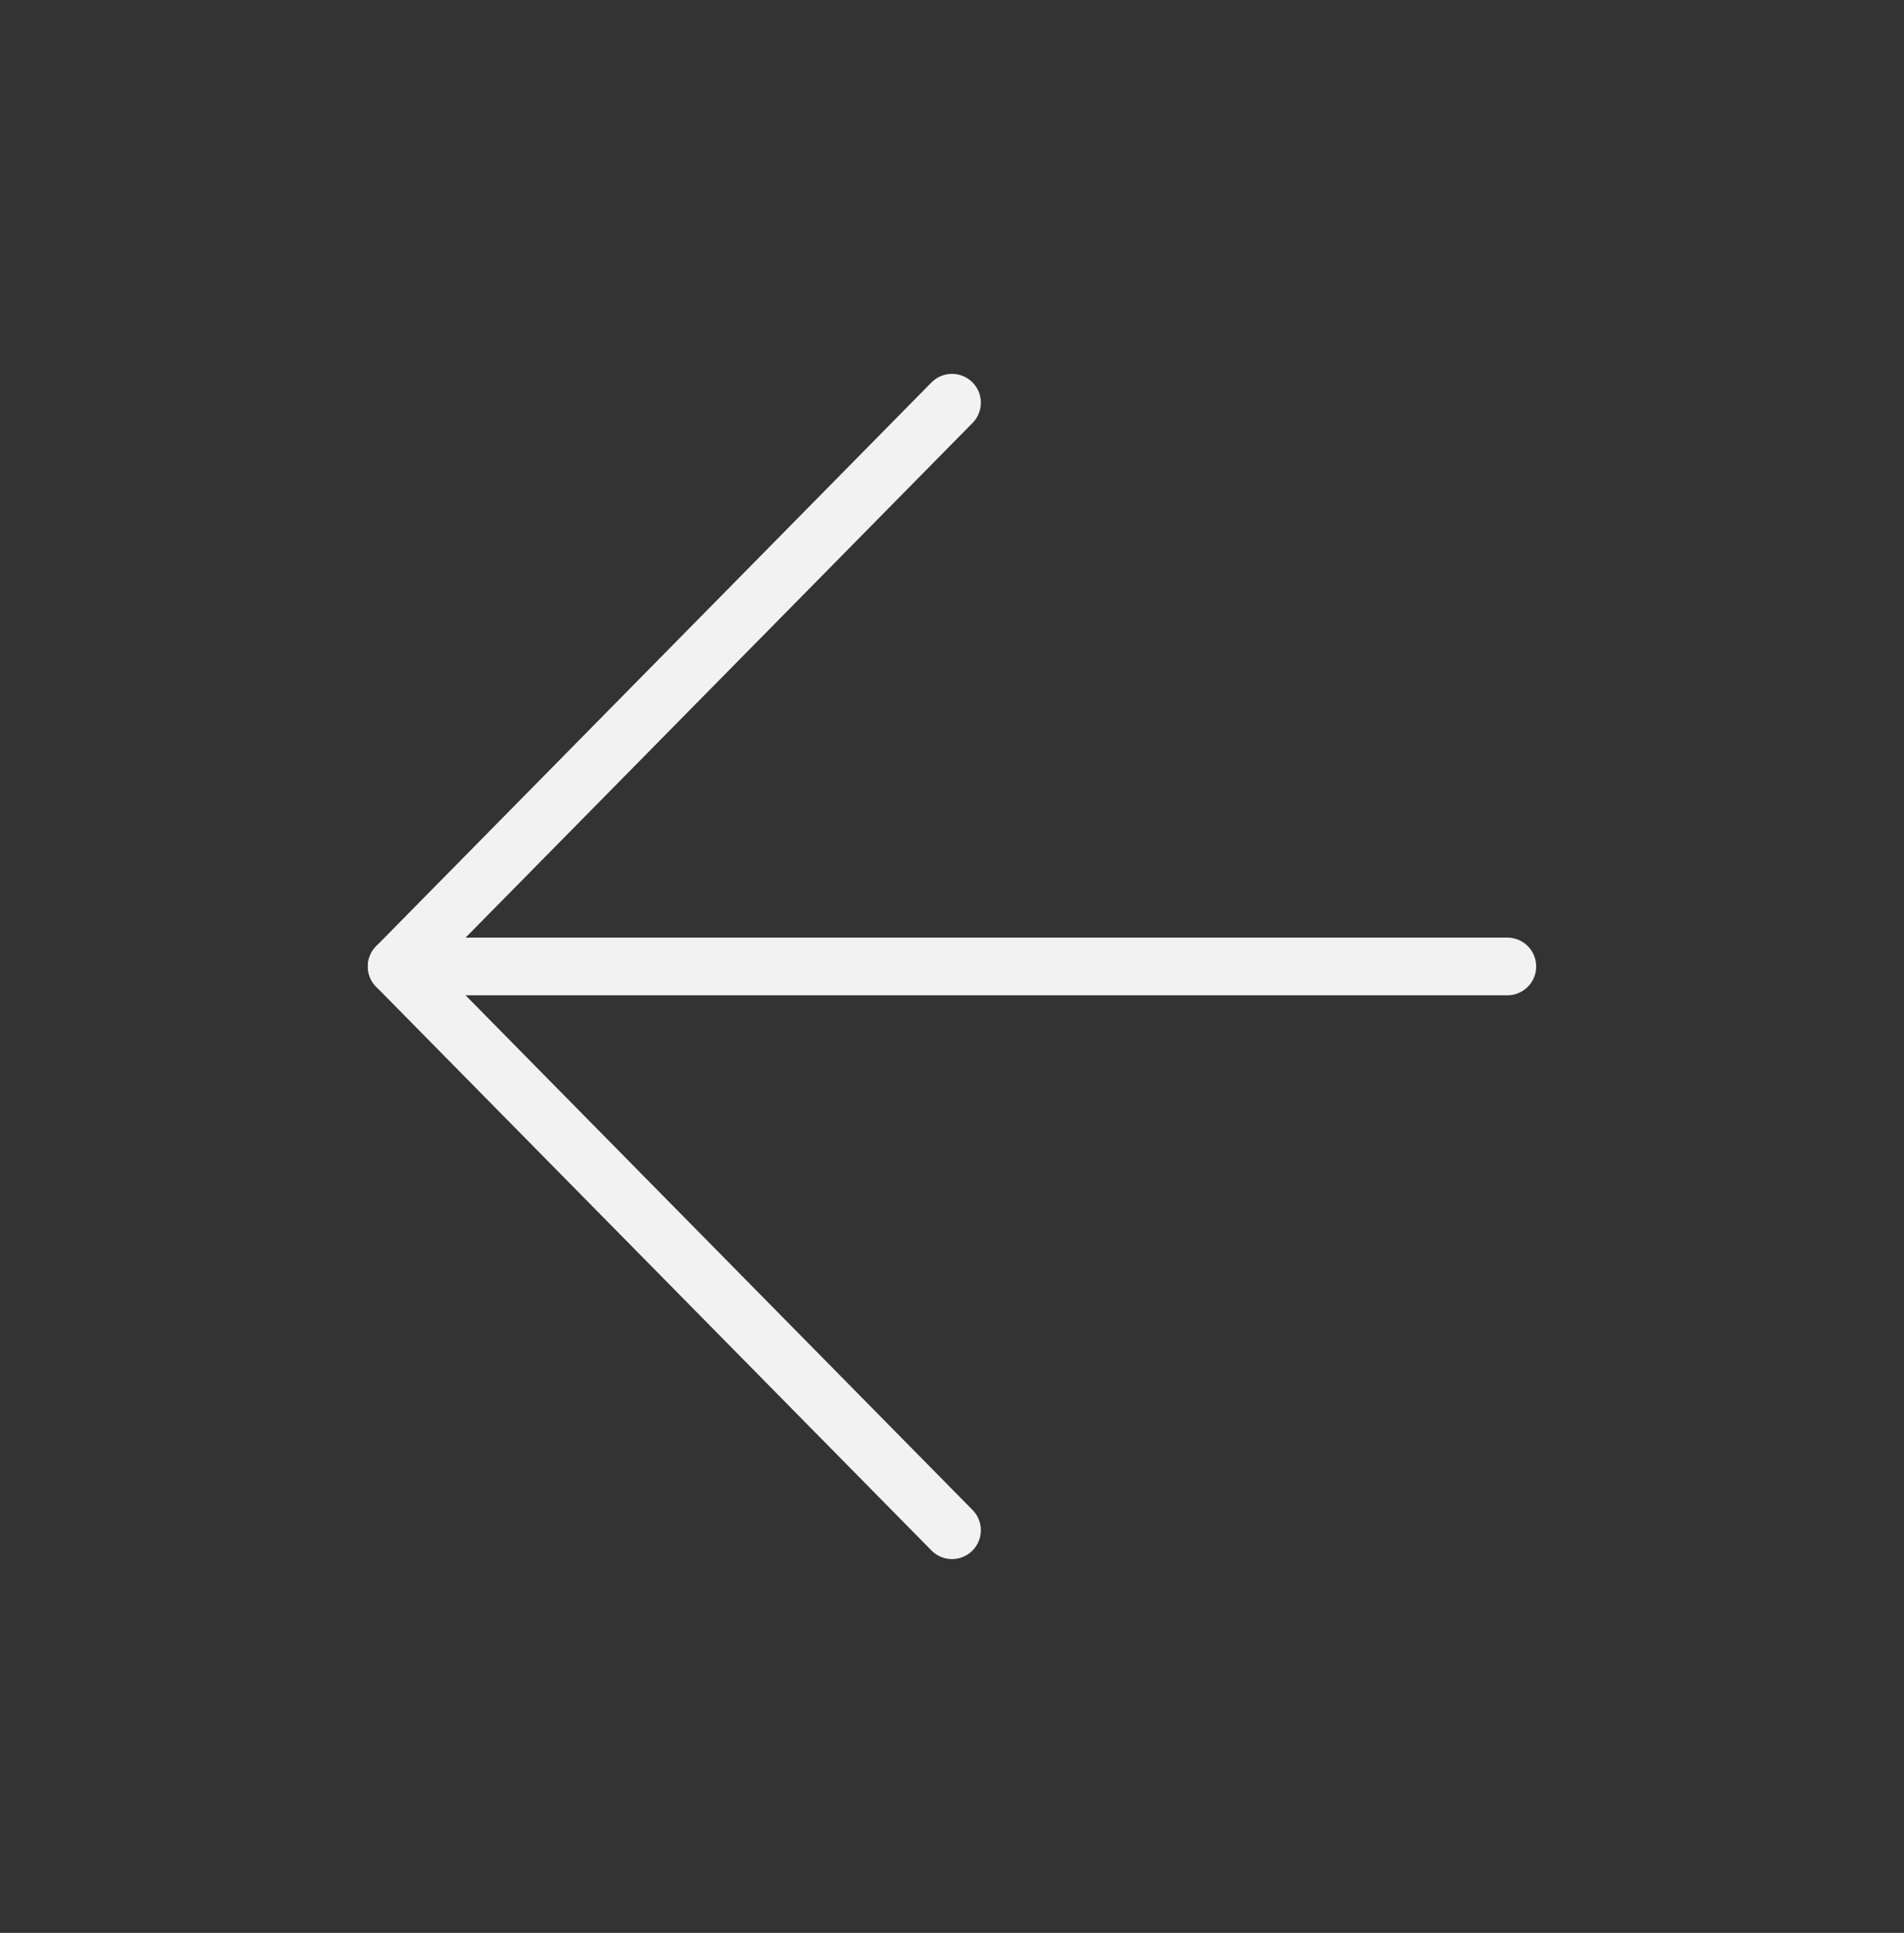 <svg width="66" height="67" viewBox="0 0 66 67" fill="none" xmlns="http://www.w3.org/2000/svg">
<rect x="0" y="0" width="66" height="67" fill="#333333" stroke="none"/>
<path d="M52.25 33.5L13.75 33.5" stroke="#F2F2F2" stroke-width="2" stroke-linecap="round" stroke-linejoin="round"/>
<path d="M33 53.042L13.75 33.501L33 13.959" stroke="#F2F2F2" stroke-width="2" stroke-linecap="round" stroke-linejoin="round"/>
</svg>
